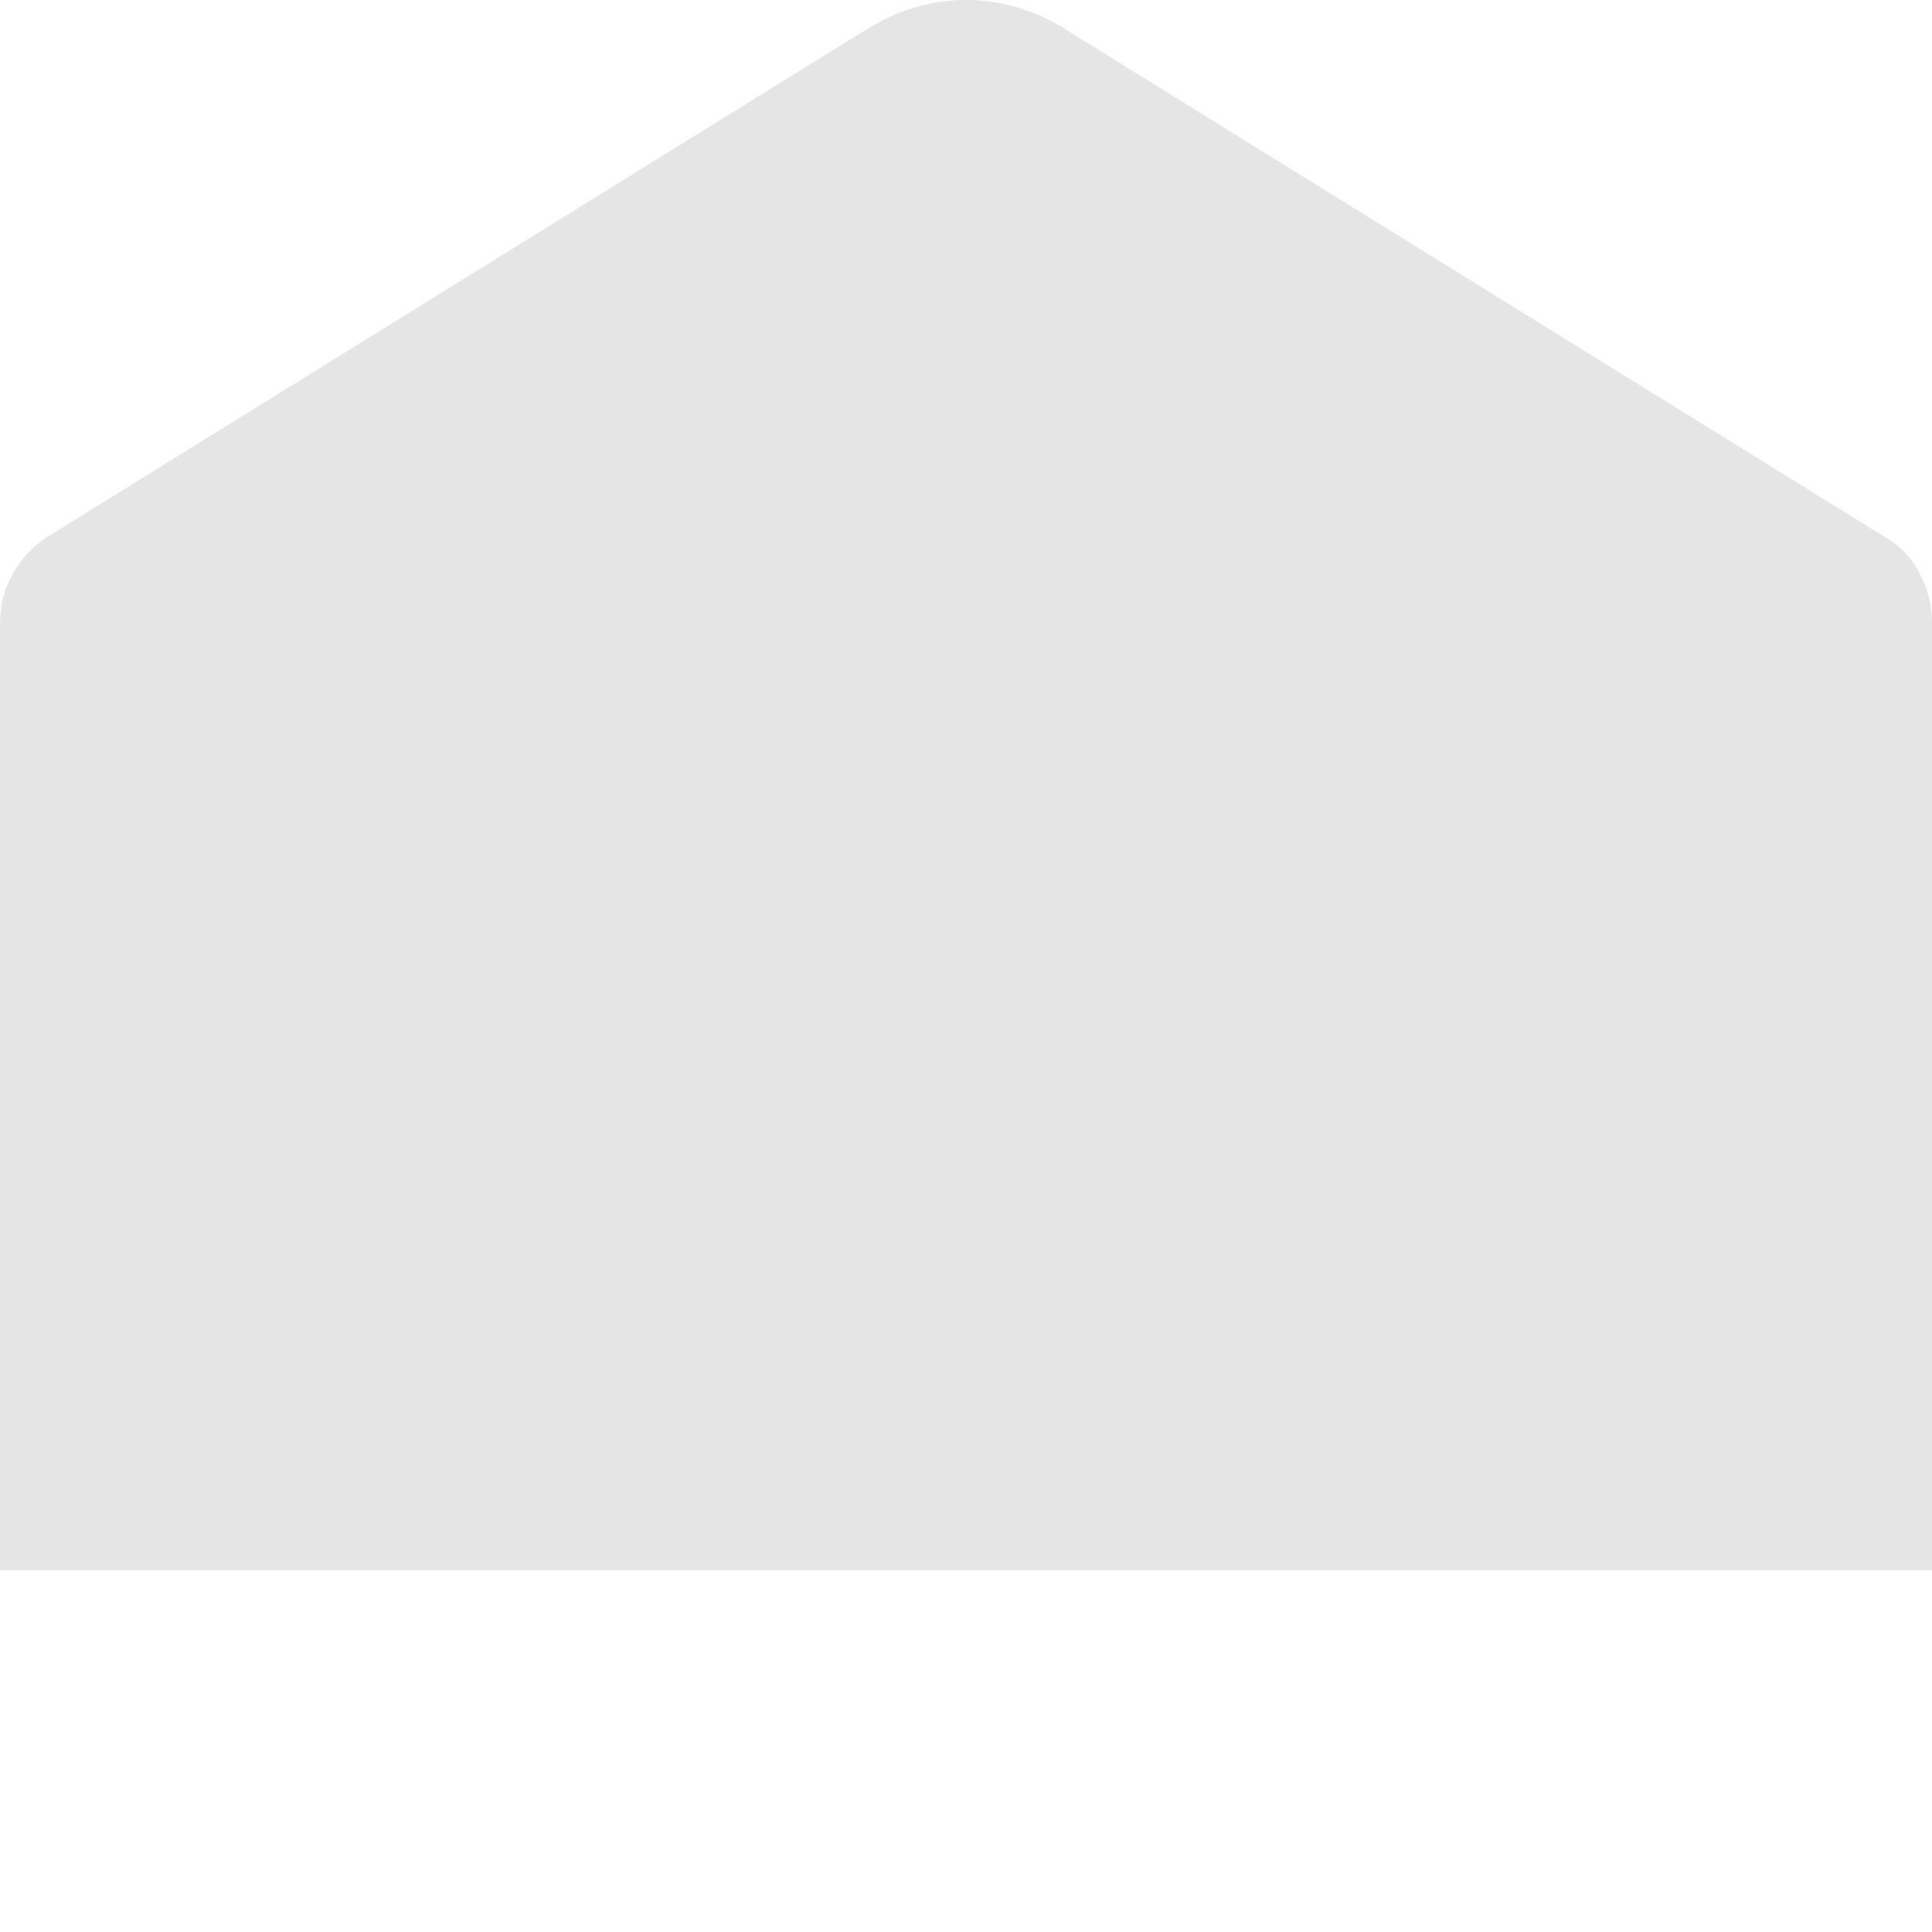 <?xml version="1.0" encoding="utf-8"?>
<!-- Generator: Adobe Illustrator 26.0.3, SVG Export Plug-In . SVG Version: 6.00 Build 0)  -->
<svg version="1.1" id="Layer_1" xmlns="http://www.w3.org/2000/svg" xmlns:xlink="http://www.w3.org/1999/xlink" x="0px" y="0px"
	 width="173px" height="173px" viewBox="0 0 173 173" style="enable-background:new 0 0 173 173;" xml:space="preserve">
<style type="text/css">
	.st0{fill:#E5E5E5;}
</style>
<path class="st0" d="M173,140.6V55.7c0-3.1-1.6-6-4.2-7.6c1.3,0.8,2.4,2,3.2,3.4c-0.7-1.4-1.8-2.6-3.2-3.4L95.2,2.5
	C91-0.1,86-0.7,81.5,0.8c-1.3,0.4-2.5,1-3.7,1.7L4.2,48.1C1.6,49.8,0,52.7,0,55.7v84.9H173z M77.9,2.5c1.1-0.7,2.3-1.3,3.6-1.7
	C80.2,1.2,79,1.8,77.9,2.5z"/>
</svg>
